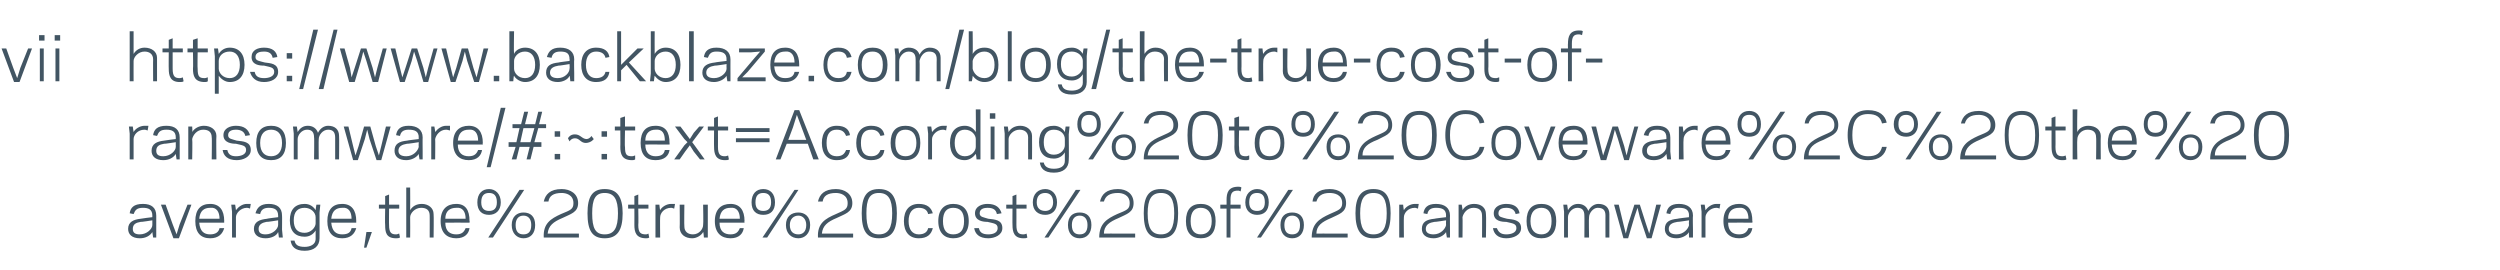 <?xml version="1.0" standalone="no"?><!DOCTYPE svg PUBLIC "-//W3C//DTD SVG 1.1//EN" "http://www.w3.org/Graphics/SVG/1.1/DTD/svg11.dtd"><svg xmlns="http://www.w3.org/2000/svg" version="1.1" width="320px" height="34.6px" viewBox="0 -4 320 34.6" style="top:-4px"><desc>vii https: www backblaze com blog the-true-cost-of-ransomware #: :text According%20to%20Coveware%2C%20the%20average</desc><defs/><g id="Polygon24438"><path d="m18 24c.03-.03 1.5-.2 1.5-.2c0 0-.01-.25 0-.2c0-.8-.5-1-1.2-1c-.8 0-1 .3-1.2.8c0 0-.5-.1-.5-.1c.1-.7.5-1.2 1.7-1.2c1.1 0 1.7.5 1.7 1.5c0-.02 0 1.8 0 1.8l0 1l-.4 0c0 0-.11-.73-.1-.7c-.3.5-.9.8-1.6.8c-1 0-1.5-.5-1.5-1.2c0-.9.7-1.2 1.6-1.3zm-.1 2c.9 0 1.6-.7 1.6-1.2c-.01-.03 0-.6 0-.6c0 0-1.48.24-1.5.2c-.6.1-1 .3-1 .9c0 .5.3.7.9.7zm5 .5l-.7 0l-1.6-4.3l.6 0l.9 2.5l.5 1.3l.4-1.3l1-2.5l.5 0l-1.6 4.3zm5.8-2.2c-.02-.03 0 .2 0 .2c0 0-3.18-.01-3.2 0c.1 1.1.6 1.5 1.4 1.5c.7 0 1.1-.3 1.2-.8c0 0 .6 0 .6 0c-.2.7-.7 1.3-1.8 1.3c-1.2 0-1.9-.7-1.9-2.2c0-1.5.7-2.2 1.9-2.2c1.2 0 1.8.8 1.8 2.2zm-3.2-.3c0 0 2.6 0 2.6 0c0-.9-.4-1.5-1.2-1.4c-.8 0-1.3.4-1.4 1.4zm6.5-1.3c0 0-.2-.1-.4-.1c-.8 0-1.4.7-1.4 1.2c.01.02 0 2.6 0 2.6l-.5 0l0-3.3l-.1-.9l.5 0c0 0 .11.71.1.7c.3-.4.8-.8 1.4-.8c.2 0 .4 0 .5 0c0 0-.1.6-.1.6zm2.2 1.3c-.05-.03 1.4-.2 1.4-.2c0 0 .01-.25 0-.2c0-.8-.5-1-1.2-1c-.7 0-1 .3-1.1.8c0 0-.6-.1-.6-.1c.2-.7.6-1.2 1.7-1.2c1.1 0 1.7.5 1.7 1.5c.02-.02 0 1.8 0 1.8l.1 1l-.5 0c0 0-.09-.73-.1-.7c-.2.5-.9.8-1.6.8c-1 0-1.5-.5-1.5-1.2c0-.9.7-1.2 1.7-1.3zm-.2 2c.9 0 1.6-.7 1.6-1.2c.01-.03 0-.6 0-.6c0 0-1.46.24-1.5.2c-.5.1-1 .3-1 .9c0 .5.3.7.9.7zm6.4.6c0 0 0-1.1 0-1.1c-.3.5-.8.8-1.4.8c-1.2 0-1.9-.7-1.9-2.1c0-1.4.7-2.1 1.9-2.1c.6 0 1.1.3 1.4.8c-.02-.01.1-.7.1-.7l.5 0l-.1 1c0 0 .01 3.33 0 3.3c0 1-.7 1.6-1.9 1.6c-1.3 0-1.7-.6-1.8-1.3c0 0 .5 0 .5 0c.1.5.4.8 1.3.8c.7 0 1.4-.3 1.4-1zm-1.4-.8c.8 0 1.4-.7 1.4-1.2c0 0 0-.8 0-.8c0-.6-.6-1.2-1.4-1.2c-.9 0-1.4.5-1.4 1.6c0 1.1.5 1.6 1.4 1.6zm6.6-1.5c-.01-.03 0 .2 0 .2c0 0-3.17-.01-3.2 0c.1 1.1.6 1.5 1.4 1.5c.8 0 1.1-.3 1.2-.8c0 0 .6 0 .6 0c-.2.7-.7 1.3-1.8 1.3c-1.2 0-1.9-.7-1.9-2.2c0-1.5.7-2.2 1.9-2.2c1.2 0 1.8.8 1.8 2.2zm-3.2-.3c0 0 2.6 0 2.6 0c0-.9-.4-1.5-1.2-1.4c-.8 0-1.3.4-1.4 1.4zm5.2 1.7l-.7 2l-.3 0l.3-2l.7 0zm.9-3.5l.8 0l0-1.1l.5-.2l0 1.3l1.3 0l0 .5l-1.3 0c0 0-.02 2.12 0 2.1c0 1 .3 1.2.9 1.2c.2 0 .3-.1.4-.1c0 0 .1.5.1.5c-.2.1-.3.1-.5.1c-1.3 0-1.4-.8-1.4-1.7c-.04.02 0-2.1 0-2.1l-.8 0l0-.5zm3.5-2.2l.5 0c0 0 .02 2.88 0 2.9c.3-.5.8-.8 1.5-.8c.8 0 1.5.5 1.5 1.3c.04.04 0 3 0 3l-.5 0c0 0 .01-2.84 0-2.8c0-.7-.4-1-1.1-1c-.8 0-1.4.7-1.4 1.2c.02-.01 0 2.6 0 2.6l-.5 0l0-6.4zm8.1 4.3c.04-.03 0 .2 0 .2c0 0-3.12-.01-3.1 0c0 1.1.6 1.5 1.4 1.5c.7 0 1-.3 1.2-.8c0 0 .5 0 .5 0c-.1.7-.6 1.3-1.7 1.3c-1.2 0-2-.7-2-2.2c0-1.5.8-2.2 2-2.2c1.2 0 1.7.8 1.7 2.2zm-3.1-.3c0 0 2.6 0 2.6 0c0-.9-.4-1.5-1.2-1.4c-.8 0-1.4.4-1.4 1.4zm6.6-2.1c0-.9-.4-1.2-1-1.2c-.6 0-1 .3-1 1.2c0 .8.4 1.1 1 1.1c.6 0 1-.3 1-1.1zm.5 0c0 1.1-.7 1.6-1.5 1.6c-.9 0-1.5-.5-1.5-1.6c0-1.1.6-1.7 1.5-1.7c.8 0 1.5.6 1.5 1.7zm3.9 2.9c0-.8-.4-1.2-1-1.2c-.6 0-1 .4-1 1.2c0 .9.4 1.2 1 1.2c.6 0 1-.3 1-1.2zm.5 0c0 1.1-.6 1.7-1.5 1.7c-.8 0-1.5-.6-1.5-1.7c0-1.1.7-1.6 1.5-1.6c.9 0 1.5.5 1.5 1.6zm-5.4 1.6l-.6 0l4-6.1l.6 0l-4 6.1zm6.5 0c-.1-1.8.9-2.4 2.2-3c1.2-.5 1.6-.6 1.6-1.4c0-1.1-1-1.3-1.5-1.3c-1.1 0-1.6.4-1.7 1.1c0 0-.6 0-.6 0c.2-.9.8-1.6 2.3-1.6c1.1 0 2.1.6 2.1 1.8c0 1.2-1 1.4-2 1.9c-1.2.5-1.8 1-1.9 2c.02-.01 1.9 0 1.9 0l2.1 0l0 .5c0 0-4.55 0-4.5 0zm9.5-3.1c0-1.8-.5-2.6-1.7-2.6c-1.2 0-1.6.8-1.6 2.6c0 1.9.4 2.7 1.6 2.7c1.2 0 1.7-.8 1.7-2.7zm.6 0c0 2.2-.7 3.2-2.3 3.2c-1.6 0-2.2-1-2.2-3.2c0-2.1.6-3.1 2.2-3.1c1.6 0 2.3 1 2.3 3.1zm.7-1.1l.8 0l0-1.1l.5-.2l0 1.3l1.3 0l0 .5l-1.3 0c0 0 .04 2.12 0 2.1c0 1 .3 1.2 1 1.2c.1 0 .3-.1.3-.1c0 0 .1.5.1.5c-.1.1-.3.1-.4.1c-1.3 0-1.5-.8-1.5-1.7c.01.02 0-2.1 0-2.1l-.8 0l0-.5zm5.9.5c-.1 0-.2-.1-.4-.1c-.9 0-1.4.7-1.4 1.2c-.03.02 0 2.6 0 2.6l-.6 0l0-3.3l0-.9l.5 0c0 0 .07.71.1.7c.2-.4.8-.8 1.4-.8c.1 0 .3 0 .5 0c0 0-.1.6-.1.6zm3.7 3c-.2.4-.8.8-1.4.8c-.9 0-1.6-.5-1.6-1.4c.03.02 0-2.9 0-2.9l.6 0c0 0-.04 2.8 0 2.8c0 .6.4 1 1.1 1c.8 0 1.3-.7 1.3-1.2c.05-.03 0-2.6 0-2.6l.6 0l0 3.2l0 1l-.5 0c0 0-.05-.72-.1-.7zm5.3-1.4c-.04-.03 0 .2 0 .2c0 0-3.2-.01-3.2 0c0 1.1.6 1.5 1.4 1.5c.7 0 1-.3 1.2-.8c0 0 .5 0 .5 0c-.1.7-.6 1.3-1.7 1.3c-1.2 0-2-.7-2-2.2c0-1.5.8-2.2 2-2.2c1.2 0 1.8.8 1.8 2.2zm-3.2-.3c0 0 2.6 0 2.6 0c0-.9-.4-1.5-1.2-1.4c-.8 0-1.3.4-1.4 1.4zm6.6-2.1c0-.9-.4-1.2-1-1.2c-.6 0-1 .3-1 1.2c0 .8.4 1.1 1 1.1c.6 0 1-.3 1-1.1zm.5 0c0 1.1-.6 1.6-1.5 1.6c-.9 0-1.5-.5-1.5-1.6c0-1.1.6-1.7 1.5-1.7c.9 0 1.5.6 1.5 1.7zm4 2.9c0-.8-.5-1.2-1-1.2c-.6 0-1.1.4-1.1 1.2c0 .9.5 1.2 1.1 1.2c.5 0 1-.3 1-1.2zm.5 0c0 1.1-.7 1.7-1.5 1.7c-.9 0-1.6-.6-1.6-1.7c0-1.1.7-1.6 1.6-1.6c.8 0 1.5.5 1.5 1.6zm-5.5 1.6l-.6 0l4.1-6.1l.5 0l-4 6.1zm6.5 0c-.1-1.8.9-2.4 2.3-3c1.1-.5 1.5-.6 1.5-1.4c0-1.1-1-1.3-1.5-1.3c-1.1 0-1.6.4-1.7 1.1c0 0-.6 0-.6 0c.2-.9.8-1.6 2.3-1.6c1.1 0 2.1.6 2.1 1.8c0 1.2-1 1.4-2 1.9c-1.2.5-1.8 1-1.9 2c.03-.01 1.9 0 1.9 0l2.1 0l0 .5c0 0-4.54 0-4.5 0zm9.5-3.1c0-1.8-.5-2.6-1.7-2.6c-1.2 0-1.6.8-1.6 2.6c0 1.9.4 2.7 1.6 2.7c1.2 0 1.7-.8 1.7-2.7zm.6 0c0 2.2-.6 3.2-2.3 3.2c-1.6 0-2.2-1-2.2-3.2c0-2.1.6-3.1 2.2-3.1c1.6 0 2.3 1 2.3 3.1zm2.8 2.7c.7 0 1.1-.3 1.2-.8c0 0 .6 0 .6 0c-.2.8-.7 1.3-1.8 1.3c-1.2 0-1.9-.8-1.9-2.2c0-1.4.7-2.2 1.9-2.2c1.1 0 1.6.5 1.8 1.2c0 0-.6.1-.6.1c-.1-.5-.5-.8-1.2-.8c-.8 0-1.3.6-1.3 1.7c0 1.1.5 1.7 1.3 1.7zm2.5-1.7c0-1.5.8-2.2 1.9-2.2c1.2 0 2 .7 2 2.2c0 1.5-.8 2.2-2 2.2c-1.1 0-1.9-.7-1.9-2.2zm.6 0c0 1.2.5 1.7 1.3 1.7c.9 0 1.4-.5 1.4-1.7c0-1.2-.5-1.7-1.4-1.7c-.8 0-1.3.5-1.3 1.7zm7 .9c0-.6-.5-.6-1.3-.8c-.5 0-1.6-.1-1.6-1.1c0-.9.9-1.2 1.6-1.2c1.1 0 1.6.5 1.8 1.2c0 0-.6.1-.6.1c-.1-.5-.4-.8-1.2-.8c-.4 0-1 .1-1 .7c0 .5.5.5 1.1.7c.8.1 1.8.1 1.8 1.2c0 .9-1 1.3-1.8 1.3c-1.2 0-1.7-.6-1.8-1.3c0 0 .6 0 .6 0c.1.5.4.8 1.2.8c.6 0 1.2-.2 1.2-.8zm1.1-3l.8 0l0-1.1l.5-.2l0 1.3l1.3 0l0 .5l-1.3 0c0 0 .01 2.12 0 2.1c0 1 .3 1.2.9 1.2c.2 0 .4-.1.4-.1c0 0 .1.5.1.5c-.1.1-.3.1-.5.1c-1.2 0-1.4-.8-1.4-1.7c-.02.02 0-2.1 0-2.1l-.8 0l0-.5zm6-.3c0-.9-.5-1.2-1-1.2c-.6 0-1.1.3-1.1 1.2c0 .8.5 1.1 1.1 1.1c.5 0 1-.3 1-1.1zm.5 0c0 1.1-.7 1.6-1.5 1.6c-.9 0-1.6-.5-1.6-1.6c0-1.1.7-1.7 1.6-1.7c.8 0 1.5.6 1.5 1.7zm3.9 2.9c0-.8-.4-1.2-1-1.2c-.6 0-1 .4-1 1.2c0 .9.4 1.2 1 1.2c.6 0 1-.3 1-1.2zm.5 0c0 1.1-.6 1.7-1.5 1.7c-.9 0-1.5-.6-1.5-1.7c0-1.1.6-1.6 1.5-1.6c.9 0 1.5.5 1.5 1.6zm-5.5 1.6l-.5 0l4-6.1l.6 0l-4.1 6.1zm6.5 0c0-1.8 1-2.4 2.3-3c1.2-.5 1.6-.6 1.6-1.4c0-1.1-1-1.3-1.5-1.3c-1.1 0-1.6.4-1.8 1.1c0 0-.5 0-.5 0c.2-.9.8-1.6 2.3-1.6c1.1 0 2 .6 2 1.8c0 1.2-.9 1.4-1.9 1.9c-1.2.5-1.9 1-1.9 2c-.01-.01 1.8 0 1.8 0l2.2 0l0 .5c0 0-4.57 0-4.6 0zm9.6-3.1c0-1.8-.5-2.6-1.7-2.6c-1.2 0-1.7.8-1.7 2.6c0 1.9.5 2.7 1.7 2.7c1.2 0 1.7-.8 1.7-2.7zm.5 0c0 2.2-.6 3.2-2.2 3.2c-1.6 0-2.2-1-2.2-3.2c0-2.1.6-3.1 2.2-3.1c1.6 0 2.2 1 2.2 3.1zm1 1c0-1.5.7-2.2 1.9-2.2c1.2 0 1.9.7 1.9 2.2c0 1.5-.7 2.2-1.9 2.2c-1.2 0-1.9-.7-1.9-2.2zm.6 0c0 1.2.5 1.7 1.3 1.7c.8 0 1.4-.5 1.4-1.7c0-1.2-.6-1.7-1.4-1.7c-.8 0-1.3.5-1.3 1.7zm3.8-2.1l.8 0c0 0 .01-.62 0-.6c0-.9.2-1.7 1.5-1.7c.1 0 .3 0 .4.1c0 0-.1.5-.1.5c0 0-.2-.1-.3-.1c-.7 0-1 .2-1 1.2c.03-.02 0 .6 0 .6l1.3 0l0 .5l-1.3 0l0 3.7l-.5 0l0-3.7l-.8 0l0-.5zm5.7-.3c0-.9-.4-1.2-1-1.2c-.6 0-1 .3-1 1.2c0 .8.4 1.1 1 1.1c.6 0 1-.3 1-1.1zm.5 0c0 1.1-.6 1.6-1.5 1.6c-.8 0-1.5-.5-1.5-1.6c0-1.1.7-1.7 1.5-1.7c.9 0 1.5.6 1.5 1.7zm4 2.9c0-.8-.4-1.2-1-1.2c-.6 0-1 .4-1 1.2c0 .9.4 1.2 1 1.2c.6 0 1-.3 1-1.2zm.5 0c0 1.1-.6 1.7-1.5 1.7c-.9 0-1.5-.6-1.5-1.7c0-1.1.6-1.6 1.5-1.6c.9 0 1.5.5 1.5 1.6zm-5.5 1.6l-.5 0l4-6.1l.6 0l-4.1 6.1zm6.5 0c0-1.8 1-2.4 2.3-3c1.1-.5 1.6-.6 1.6-1.4c0-1.1-1-1.3-1.6-1.3c-1 0-1.5.4-1.7 1.1c0 0-.5 0-.5 0c.1-.9.7-1.6 2.2-1.6c1.2 0 2.1.6 2.1 1.8c0 1.2-.9 1.4-1.9 1.9c-1.2.5-1.9 1-1.9 2c-.02-.01 1.8 0 1.8 0l2.2 0l0 .5c0 0-4.59 0-4.6 0zm9.6-3.1c0-1.8-.5-2.6-1.7-2.6c-1.2 0-1.7.8-1.7 2.6c0 1.9.5 2.7 1.7 2.7c1.2 0 1.7-.8 1.7-2.7zm.5 0c0 2.2-.6 3.2-2.2 3.2c-1.6 0-2.3-1-2.3-3.2c0-2.1.7-3.1 2.3-3.1c1.6 0 2.2 1 2.2 3.1zm3.5-.6c-.1 0-.2-.1-.4-.1c-.9 0-1.4.7-1.4 1.2c-.03.02 0 2.6 0 2.6l-.6 0l0-3.3l0-.9l.5 0c0 0 .07.71.1.7c.2-.4.8-.8 1.4-.8c.1 0 .3 0 .5 0c0 0-.1.6-.1.6zm2.1 1.3c.01-.03 1.5-.2 1.5-.2c0 0-.03-.25 0-.2c0-.8-.5-1-1.3-1c-.7 0-1 .3-1.1.8c0 0-.5-.1-.5-.1c.1-.7.5-1.2 1.6-1.2c1.1 0 1.8.5 1.8 1.5c-.02-.02 0 1.8 0 1.8l0 1l-.4 0c0 0-.13-.73-.1-.7c-.3.5-1 .8-1.6.8c-1 0-1.5-.5-1.5-1.2c0-.9.6-1.2 1.6-1.3zm-.1 2c.9 0 1.5-.7 1.6-1.2c-.03-.03 0-.6 0-.6c0 0-1.49.24-1.5.2c-.6.1-1.1.3-1.1.9c0 .5.4.7 1 .7zm3.7-3.1c.3-.5.8-.8 1.5-.8c.9 0 1.5.5 1.5 1.3c.05.04 0 3 0 3l-.5 0c0 0 .02-2.84 0-2.8c0-.7-.4-1-1.1-1c-.8 0-1.3.7-1.4 1.2c.03-.01 0 2.6 0 2.6l-.5 0l0-3.3l0-.9l.4 0c0 0 .13.68.1.7zm6.9 2.3c0-.6-.5-.6-1.3-.8c-.6 0-1.6-.1-1.6-1.1c0-.9.9-1.2 1.6-1.2c1.1 0 1.6.5 1.7 1.2c0 0-.5.1-.5.1c-.1-.5-.5-.8-1.2-.8c-.4 0-1 .1-1 .7c0 .5.4.5 1.1.7c.7.1 1.8.1 1.8 1.2c0 .9-1 1.3-1.9 1.3c-1.1 0-1.6-.6-1.7-1.3c0 0 .5 0 .5 0c.2.5.5.8 1.2.8c.6 0 1.3-.2 1.3-.8zm1.3-.9c0-1.5.7-2.2 1.9-2.2c1.2 0 1.9.7 1.9 2.2c0 1.5-.7 2.2-1.9 2.2c-1.2 0-1.9-.7-1.9-2.2zm.5 0c0 1.2.6 1.7 1.4 1.7c.8 0 1.3-.5 1.3-1.7c0-1.2-.5-1.7-1.3-1.7c-.8 0-1.4.5-1.4 1.7zm4.8-1.4c.3-.5.7-.8 1.3-.8c.6 0 1.1.3 1.3.9c.3-.6.8-.9 1.3-.9c.9 0 1.4.5 1.4 1.3c.01.04 0 3 0 3l-.5 0c0 0-.01-2.84 0-2.8c0-.7-.3-1-1-1c-.6 0-1.1.7-1.1 1.2c-.05-.01 0 2.6 0 2.6l-.6 0c0 0 .02-2.84 0-2.8c0-.7-.3-1-.9-1c-.7 0-1.2.7-1.2 1.2c-.01-.01 0 2.6 0 2.6l-.5 0l0-3.3l-.1-.9l.5 0c0 0 .09.66.1.7zm8.9-.3l-.4 1.2l-.8 2.7l-.6 0l-1.2-4.3l.6 0l.6 2.5l.3 1.2l.3-1.2l.8-2.5l.7 0l.8 2.5l.4 1.2l.3-1.2l.6-2.5l.6 0l-1.2 4.3l-.6 0l-.9-2.7l-.3-1.2zm5.1 1.4c-.01-.03 1.5-.2 1.5-.2c0 0-.05-.25 0-.2c0-.8-.5-1-1.3-1c-.7 0-1 .3-1.1.8c0 0-.5-.1-.5-.1c.1-.7.5-1.2 1.6-1.2c1.1 0 1.8.5 1.8 1.5c-.04-.02 0 1.8 0 1.8l0 1l-.5 0c0 0-.05-.73 0-.7c-.3.5-1 .8-1.6.8c-1 0-1.5-.5-1.5-1.2c0-.9.6-1.2 1.6-1.3zm-.1 2c.9 0 1.5-.7 1.6-1.2c-.05-.03 0-.6 0-.6c0 0-1.51.24-1.5.2c-.6.1-1.1.3-1.1.9c0 .5.4.7 1 .7zm5.5-3.3c0 0-.2-.1-.4-.1c-.8 0-1.4.7-1.4 1.2c.01.02 0 2.6 0 2.6l-.5 0l0-3.3l-.1-.9l.5 0c0 0 .11.71.1.7c.3-.4.8-.8 1.4-.8c.2 0 .4 0 .5 0c0 0-.1.6-.1.6zm4.2 1.6c.04-.03 0 .2 0 .2c0 0-3.12-.01-3.1 0c0 1.1.6 1.5 1.4 1.5c.7 0 1-.3 1.2-.8c0 0 .5 0 .5 0c-.1.7-.6 1.3-1.7 1.3c-1.2 0-2-.7-2-2.2c0-1.5.8-2.2 2-2.2c1.2 0 1.7.8 1.7 2.2zm-3.1-.3c0 0 2.6 0 2.6 0c0-.9-.4-1.5-1.2-1.4c-.8 0-1.4.4-1.4 1.4z" stroke="none" fill="#425563"/></g><g id="Polygon24437"><path d="m18.9 12.7c-.1 0-.2-.1-.4-.1c-.9 0-1.4.7-1.4 1.2c-.01.02 0 2.6 0 2.6l-.5 0l0-3.3l-.1-.9l.5 0c0 0 .09.71.1.7c.2-.4.8-.8 1.4-.8c.1 0 .4 0 .5 0c0 0-.1.6-.1.6zm2.1 1.3c.03-.03 1.5-.2 1.5-.2c0 0-.01-.25 0-.2c0-.8-.5-1-1.2-1c-.8 0-1 .3-1.2.8c0 0-.5-.1-.5-.1c.1-.7.5-1.2 1.7-1.2c1.1 0 1.7.5 1.7 1.5c0-.02 0 1.8 0 1.8l0 1l-.4 0c0 0-.11-.73-.1-.7c-.3.5-.9.8-1.6.8c-1 0-1.5-.5-1.5-1.2c0-.9.7-1.2 1.6-1.3zm-.1 2c.9 0 1.6-.7 1.6-1.2c-.01-.03 0-.6 0-.6c0 0-1.48.24-1.5.2c-.6.1-1 .3-1 .9c0 .5.3.7.9.7zm3.7-3.1c.3-.5.9-.8 1.5-.8c.9 0 1.6.5 1.6 1.3c-.04.04 0 3 0 3l-.6 0c0 0 .04-2.84 0-2.8c0-.7-.4-1-1.1-1c-.8 0-1.3.7-1.4 1.2c.05-.01 0 2.6 0 2.6l-.5 0l0-3.3l0-.9l.5 0c0 0 .05.68 0 .7zm6.9 2.3c0-.6-.5-.6-1.3-.8c-.5 0-1.6-.1-1.6-1.1c0-.9.9-1.2 1.6-1.2c1.1 0 1.6.5 1.8 1.2c0 0-.6.1-.6.1c-.1-.5-.5-.8-1.2-.8c-.4 0-1 .1-1 .7c0 .5.5.5 1.1.7c.8.1 1.8.1 1.8 1.2c0 .9-1 1.3-1.8 1.3c-1.2 0-1.7-.6-1.8-1.3c0 0 .6 0 .6 0c.1.5.4.8 1.1.8c.6 0 1.3-.2 1.3-.8zm1.3-.9c0-1.5.7-2.2 1.9-2.2c1.2 0 1.9.7 1.9 2.2c0 1.5-.7 2.2-1.9 2.2c-1.2 0-1.9-.7-1.9-2.2zm.5 0c0 1.2.6 1.7 1.4 1.7c.8 0 1.4-.5 1.4-1.7c0-1.2-.6-1.7-1.4-1.7c-.8 0-1.4.5-1.4 1.7zm4.8-1.4c.3-.5.7-.8 1.3-.8c.6 0 1.1.3 1.3.9c.3-.6.8-.9 1.3-.9c.9 0 1.4.5 1.4 1.3c.03.04 0 3 0 3l-.5 0c0 0 0-2.84 0-2.8c0-.7-.3-1-.9-1c-.7 0-1.2.7-1.2 1.2c-.03-.01 0 2.6 0 2.6l-.6 0c0 0 .04-2.84 0-2.8c0-.7-.3-1-.9-1c-.7 0-1.2.7-1.2 1.2c0-.01 0 2.6 0 2.6l-.5 0l0-3.3l-.1-.9l.5 0c0 0 .1.66.1.7zm8.9-.3l-.3 1.2l-.9 2.7l-.6 0l-1.2-4.3l.6 0l.6 2.5l.3 1.2l.4-1.2l.7-2.5l.8 0l.7 2.5l.4 1.2l.3-1.2l.6-2.5l.6 0l-1.2 4.3l-.6 0l-.9-2.7l-.3-1.2zm5.1 1.4c.01-.03 1.5-.2 1.5-.2c0 0-.03-.25 0-.2c0-.8-.5-1-1.3-1c-.7 0-1 .3-1.1.8c0 0-.5-.1-.5-.1c.1-.7.5-1.2 1.6-1.2c1.1 0 1.8.5 1.8 1.5c-.02-.02 0 1.8 0 1.8l0 1l-.4 0c0 0-.13-.73-.1-.7c-.3.5-1 .8-1.6.8c-1 0-1.5-.5-1.5-1.2c0-.9.6-1.2 1.6-1.3zm-.1 2c.9 0 1.5-.7 1.6-1.2c-.03-.03 0-.6 0-.6c0 0-1.5.24-1.5.2c-.6.1-1.1.3-1.1.9c0 .5.4.7 1 .7zm5.6-3.3c-.1 0-.3-.1-.5-.1c-.8 0-1.3.7-1.4 1.2c.03.02 0 2.6 0 2.6l-.5 0l0-3.3l0-.9l.4 0c0 0 .13.71.1.7c.3-.4.8-.8 1.4-.8c.2 0 .4 0 .5 0c0 0 0 .6 0 .6zm4.2 1.6c-.04-.03 0 .2 0 .2c0 0-3.2-.01-3.2 0c0 1.1.6 1.5 1.4 1.5c.7 0 1-.3 1.2-.8c0 0 .5 0 .5 0c-.1.7-.6 1.3-1.7 1.3c-1.2 0-2-.7-2-2.2c0-1.5.8-2.2 2-2.2c1.2 0 1.8.8 1.8 2.2zm-3.2-.3c0 0 2.6 0 2.6 0c0-.9-.4-1.5-1.2-1.4c-.8 0-1.3.4-1.4 1.4zm4.2 3.4l-.5 0l1.8-7.6l.6 0l-1.9 7.6zm6.1-5l-.5 1.8l.9 0l0 .6l-1 0l-.4 1.6l-.5 0l.4-1.6l-1.3 0l-.4 1.6l-.6 0l.5-1.6l-.9 0l0-.6l1 0l.4-1.8l-.9 0l0-.5l1.1 0l.4-1.6l.5 0l-.4 1.6l1.3 0l.4-1.6l.5 0l-.4 1.6l.9 0l0 .5l-1 0zm-2.3 1.8l1.3 0l.5-1.8l-1.4 0l-.4 1.8zm5.1 2.2l-.7 0l0-.7l.7 0l0 .7zm0-2.9l-.7 0l0-.7l.7 0l0 .7zm1 .2c0 0 .24-.52.9-.5c.7 0 .9.6 1.5.6c.44-.06.6-.4.6-.4l.3.4c0 0-.3.46-1 .5c-.7 0-.8-.6-1.4-.6c-.5 0-.7.4-.7.4l-.2-.4zm5 2.7l-.7 0l0-.7l.7 0l0 .7zm0-2.9l-.7 0l0-.7l.7 0l0 .7zm1-1.3l.7 0l0-1.1l.6-.2l0 1.3l1.3 0l0 .5l-1.3 0c0 0-.05 2.12 0 2.1c0 1 .2 1.2.9 1.2c.2 0 .3-.1.4-.1c0 0 0 .5 0 .5c-.1.1-.3.1-.4.1c-1.3 0-1.5-.8-1.5-1.7c.02.02 0-2.1 0-2.1l-.7 0l0-.5zm7 2.1c.02-.03 0 .2 0 .2c0 0-3.14-.01-3.1 0c0 1.1.6 1.5 1.3 1.5c.8 0 1.1-.3 1.2-.8c0 0 .6 0 .6 0c-.1.7-.6 1.3-1.8 1.3c-1.2 0-1.9-.7-1.9-2.2c0-1.5.7-2.2 1.9-2.2c1.3 0 1.8.8 1.8 2.2zm-3.1-.3c0 0 2.5 0 2.5 0c0-.9-.3-1.5-1.2-1.4c-.7 0-1.3.4-1.3 1.4zm5.1 1.4l-.7 1l-.7 0l1.3-1.8l.4-.4l-.4-.4l-1.2-1.6l.7 0l.6.8l.6.8l.5-.8l.7-.8l.6 0l-1.2 1.6l-.3.4l.3.4l1.3 1.8l-.6 0l-.8-1l-.5-.8l-.6.8zm2.9-3.2l.8 0l0-1.1l.5-.2l0 1.3l1.3 0l0 .5l-1.3 0c0 0 .01 2.12 0 2.1c0 1 .3 1.2.9 1.2c.2 0 .4-.1.4-.1c0 0 .1.5.1.5c-.1.1-.3.1-.5.1c-1.2 0-1.4-.8-1.4-1.7c-.02.02 0-2.1 0-2.1l-.8 0l0-.5zm3.6 2l0-.5l4.3 0l0 .5l-4.3 0zm0-1.3l0-.5l4.3 0l0 .5l-4.3 0zm7.5-2.8l.6 0l2.5 6.3l-.7 0l-.7-2l-2.7 0l-.8 2l-.6 0l2.4-6.3zm-.2 2.2l-.6 1.6l2.3 0l-.6-1.6l-.6-1.6l-.5 1.6zm5.6 3.7c.7 0 1-.3 1.2-.8c0 0 .5 0 .5 0c-.1.8-.6 1.3-1.7 1.3c-1.2 0-1.9-.8-1.9-2.2c0-1.4.7-2.2 1.9-2.2c1.1 0 1.6.5 1.7 1.2c0 0-.5.1-.5.1c-.2-.5-.5-.8-1.2-.8c-.9 0-1.3.6-1.3 1.7c0 1.1.4 1.7 1.3 1.7zm4.4 0c.7 0 1-.3 1.2-.8c0 0 .5 0 .5 0c-.1.8-.6 1.3-1.7 1.3c-1.2 0-1.9-.8-1.9-2.2c0-1.4.7-2.2 1.9-2.2c1.1 0 1.6.5 1.7 1.2c0 0-.5.1-.5.1c-.2-.5-.5-.8-1.2-.8c-.9 0-1.3.6-1.3 1.7c0 1.1.4 1.7 1.3 1.7zm2.5-1.7c0-1.5.7-2.2 1.9-2.2c1.2 0 1.9.7 1.9 2.2c0 1.5-.7 2.2-1.9 2.2c-1.2 0-1.9-.7-1.9-2.2zm.6 0c0 1.2.5 1.7 1.3 1.7c.8 0 1.4-.5 1.4-1.7c0-1.2-.6-1.7-1.4-1.7c-.8 0-1.3.5-1.3 1.7zm6.5-1.6c0 0-.2-.1-.4-.1c-.8 0-1.4.7-1.4 1.2c.01.02 0 2.6 0 2.6l-.5 0l0-3.3l-.1-.9l.5 0c0 0 .11.71.1.7c.3-.4.8-.8 1.4-.8c.2 0 .4 0 .5 0c0 0-.1.6-.1.6zm3.8-2.7l.6 0l0 5.4l0 1l-.5 0c0 0-.07-.73-.1-.7c-.3.4-.8.8-1.4.8c-1.2 0-1.9-.8-1.9-2.2c0-1.4.7-2.2 1.9-2.2c.6 0 1.1.3 1.4.8c.03-.02 0-2.9 0-2.9zm-1.4 6c.9 0 1.4-.7 1.4-1.2c0 0 0-1 0-1c0-.5-.5-1.2-1.4-1.2c-.8 0-1.3.6-1.3 1.7c0 1.1.5 1.7 1.3 1.7zm3.9-4.8l-.7 0l0-.7l.7 0l0 .7zm-.6 1l.5 0l0 4.2l-.5 0l0-4.2zm2.3.7c.3-.5.8-.8 1.5-.8c.8 0 1.5.5 1.5 1.3c.02.04 0 3 0 3l-.5 0c0 0-.01-2.84 0-2.8c0-.7-.5-1-1.1-1c-.8 0-1.4.7-1.4 1.2c0-.01 0 2.6 0 2.6l-.5 0l0-3.3l-.1-.9l.5 0c0 0 .1.68.1.7zm7.2 3.7c0 0 0-1.1 0-1.1c-.3.5-.8.8-1.4.8c-1.2 0-1.9-.7-1.9-2.1c0-1.4.7-2.1 1.9-2.1c.6 0 1.1.3 1.4.8c.01-.01.1-.7.1-.7l.5 0l-.1 1c0 0 .04 3.33 0 3.3c0 1-.7 1.6-1.9 1.6c-1.3 0-1.7-.6-1.8-1.3c0 0 .5 0 .5 0c.1.5.5.8 1.3.8c.8 0 1.4-.3 1.4-1zm-1.4-.8c.9 0 1.4-.7 1.4-1.2c0 0 0-.8 0-.8c0-.6-.5-1.2-1.4-1.2c-.8 0-1.3.5-1.3 1.6c0 1.1.5 1.6 1.3 1.6zm5.5-3.9c0-.9-.4-1.2-1-1.2c-.6 0-1 .3-1 1.2c0 .8.4 1.1 1 1.1c.6 0 1-.3 1-1.1zm.5 0c0 1.1-.6 1.6-1.5 1.6c-.9 0-1.5-.5-1.5-1.6c0-1.1.6-1.7 1.5-1.7c.9 0 1.5.6 1.5 1.7zm4 2.9c0-.8-.5-1.2-1-1.2c-.6 0-1.1.4-1.1 1.2c0 .9.5 1.2 1.1 1.2c.5 0 1-.3 1-1.2zm.5 0c0 1.1-.7 1.7-1.5 1.7c-.9 0-1.6-.6-1.6-1.7c0-1.1.7-1.6 1.6-1.6c.8 0 1.5.5 1.5 1.6zm-5.5 1.6l-.6 0l4.1-6.1l.5 0l-4 6.1zm6.5 0c0-1.8.9-2.4 2.3-3c1.1-.5 1.5-.6 1.5-1.4c0-1.1-1-1.3-1.5-1.3c-1.1 0-1.6.4-1.7 1.1c0 0-.6 0-.6 0c.2-.9.8-1.6 2.3-1.6c1.1 0 2.1.6 2.1 1.8c0 1.2-1 1.4-2 1.9c-1.2.5-1.8 1-1.9 2c.03-.01 1.9 0 1.9 0l2.1 0l0 .5c0 0-4.53 0-4.5 0zm9.5-3.1c0-1.8-.5-2.6-1.7-2.6c-1.2 0-1.6.8-1.6 2.6c0 1.9.4 2.7 1.6 2.7c1.2 0 1.7-.8 1.7-2.7zm.6 0c0 2.2-.6 3.2-2.3 3.2c-1.6 0-2.2-1-2.2-3.2c0-2.1.6-3.1 2.2-3.1c1.6 0 2.3 1 2.3 3.1zm.8-1.1l.7 0l0-1.1l.6-.2l0 1.3l1.3 0l0 .5l-1.3 0c0 0-.05 2.12 0 2.1c0 1 .2 1.2.9 1.2c.2 0 .3-.1.4-.1c0 0 0 .5 0 .5c-.1.1-.3.1-.4.1c-1.3 0-1.5-.8-1.5-1.7c.02.02 0-2.1 0-2.1l-.7 0l0-.5zm3.3 2.1c0-1.5.7-2.2 1.9-2.2c1.2 0 1.9.7 1.9 2.2c0 1.5-.7 2.2-1.9 2.2c-1.2 0-1.9-.7-1.9-2.2zm.6 0c0 1.2.5 1.7 1.3 1.7c.8 0 1.4-.5 1.4-1.7c0-1.2-.6-1.7-1.4-1.7c-.8 0-1.3.5-1.3 1.7zm6.6-2.4c0-.9-.4-1.2-1-1.2c-.6 0-1 .3-1 1.2c0 .8.4 1.1 1 1.1c.6 0 1-.3 1-1.1zm.5 0c0 1.1-.6 1.6-1.5 1.6c-.9 0-1.5-.5-1.5-1.6c0-1.1.6-1.7 1.5-1.7c.9 0 1.5.6 1.5 1.7zm4 2.9c0-.8-.4-1.2-1-1.2c-.6 0-1 .4-1 1.2c0 .9.4 1.2 1 1.2c.6 0 1-.3 1-1.2zm.5 0c0 1.1-.7 1.7-1.5 1.7c-.9 0-1.5-.6-1.5-1.7c0-1.1.6-1.6 1.5-1.6c.8 0 1.5.5 1.5 1.6zm-5.5 1.6l-.6 0l4.1-6.1l.6 0l-4.1 6.1zm6.5 0c0-1.8 1-2.4 2.3-3c1.1-.5 1.6-.6 1.6-1.4c0-1.1-1-1.3-1.6-1.3c-1.1 0-1.5.4-1.7 1.1c0 0-.6 0-.6 0c.2-.9.8-1.6 2.3-1.6c1.2 0 2.1.6 2.1 1.8c0 1.2-1 1.4-1.9 1.9c-1.3.5-1.9 1-1.9 2c-.04-.01 1.8 0 1.8 0l2.2 0l0 .5c0 0-4.61 0-4.6 0zm9.5-3.1c0-1.8-.4-2.6-1.6-2.6c-1.2 0-1.7.8-1.7 2.6c0 1.9.5 2.7 1.7 2.7c1.2 0 1.6-.8 1.6-2.7zm.6 0c0 2.2-.6 3.2-2.2 3.2c-1.6 0-2.3-1-2.3-3.2c0-2.1.6-3.1 2.3-3.1c1.6 0 2.2 1 2.2 3.1zm3.7 2.7c1.1 0 1.6-.4 1.8-1.2c0 0 .6 0 .6 0c-.2 1-.9 1.7-2.4 1.7c-1.8 0-2.6-1.3-2.6-3.2c0-2 .8-3.2 2.6-3.2c1.5 0 2.2.7 2.4 1.6c0 0-.6.1-.6.1c-.2-.8-.7-1.2-1.8-1.2c-1.6 0-2 1.2-2 2.7c0 1.4.4 2.7 2 2.7zm3.3-1.7c0-1.5.7-2.2 1.9-2.2c1.2 0 1.9.7 1.9 2.2c0 1.5-.7 2.2-1.9 2.2c-1.2 0-1.9-.7-1.9-2.2zm.5 0c0 1.2.5 1.7 1.4 1.7c.8 0 1.3-.5 1.3-1.7c0-1.2-.5-1.7-1.3-1.7c-.9 0-1.4.5-1.4 1.7zm6 2.2l-.6 0l-1.7-4.3l.6 0l.9 2.5l.5 1.3l.5-1.3l.9-2.5l.6 0l-1.7 4.3zm5.8-2.2c.01-.03 0 .2 0 .2c0 0-3.15-.01-3.2 0c.1 1.1.6 1.5 1.4 1.5c.8 0 1.1-.3 1.2-.8c0 0 .6 0 .6 0c-.1.7-.7 1.3-1.8 1.3c-1.2 0-1.9-.7-1.9-2.2c0-1.5.7-2.2 1.9-2.2c1.3 0 1.8.8 1.8 2.2zm-3.2-.3c0 0 2.6 0 2.6 0c0-.9-.4-1.5-1.2-1.4c-.8 0-1.3.4-1.4 1.4zm6.7-1.4l-.3 1.2l-.8 2.7l-.7 0l-1.2-4.3l.6 0l.6 2.5l.3 1.2l.4-1.2l.8-2.5l.7 0l.8 2.5l.3 1.2l.3-1.2l.7-2.5l.5 0l-1.2 4.3l-.6 0l-.8-2.7l-.4-1.2zm5.1 1.4c.04-.03 1.5-.2 1.5-.2c0 0-.01-.25 0-.2c0-.8-.5-1-1.2-1c-.8 0-1 .3-1.1.8c0 0-.6-.1-.6-.1c.2-.7.6-1.2 1.7-1.2c1.1 0 1.7.5 1.7 1.5c.01-.02 0 1.8 0 1.8l.1 1l-.5 0c0 0-.11-.73-.1-.7c-.3.5-.9.8-1.6.8c-1 0-1.5-.5-1.5-1.2c0-.9.7-1.2 1.6-1.3zm-.1 2c.9 0 1.6-.7 1.6-1.2c-.01-.03 0-.6 0-.6c0 0-1.47.24-1.5.2c-.6.1-1 .3-1 .9c0 .5.3.7.9.7zm5.6-3.3c-.1 0-.2-.1-.4-.1c-.9 0-1.4.7-1.4 1.2c-.05.02 0 2.6 0 2.6l-.6 0l0-3.3l0-.9l.5 0c0 0 .05.71.1.7c.2-.4.7-.8 1.4-.8c.1 0 .3 0 .4 0c0 0 0 .6 0 .6zm4.2 1.6c-.01-.03 0 .2 0 .2c0 0-3.17-.01-3.2 0c.1 1.1.6 1.5 1.4 1.5c.8 0 1.1-.3 1.2-.8c0 0 .6 0 .6 0c-.2.7-.7 1.3-1.8 1.3c-1.2 0-1.9-.7-1.9-2.2c0-1.5.7-2.2 1.9-2.2c1.2 0 1.8.8 1.8 2.2zm-3.2-.3c0 0 2.6 0 2.6 0c0-.9-.4-1.5-1.2-1.4c-.8 0-1.3.4-1.4 1.4zm6.6-2.1c0-.9-.4-1.2-1-1.2c-.6 0-1 .3-1 1.2c0 .8.4 1.1 1 1.1c.6 0 1-.3 1-1.1zm.5 0c0 1.1-.6 1.6-1.5 1.6c-.9 0-1.5-.5-1.5-1.6c0-1.1.6-1.7 1.5-1.7c.9 0 1.5.6 1.5 1.7zm4 2.9c0-.8-.4-1.2-1-1.2c-.6 0-1 .4-1 1.2c0 .9.4 1.2 1 1.2c.6 0 1-.3 1-1.2zm.5 0c0 1.1-.7 1.7-1.5 1.7c-.9 0-1.5-.6-1.5-1.7c0-1.1.6-1.6 1.5-1.6c.8 0 1.5.5 1.5 1.6zm-5.5 1.6l-.6 0l4.1-6.1l.6 0l-4.1 6.1zm6.5 0c0-1.8 1-2.4 2.3-3c1.1-.5 1.6-.6 1.6-1.4c0-1.1-1-1.3-1.6-1.3c-1 0-1.5.4-1.7 1.1c0 0-.5 0-.5 0c.1-.9.7-1.6 2.2-1.6c1.2 0 2.1.6 2.1 1.8c0 1.2-1 1.4-1.9 1.9c-1.3.5-1.9 1-1.9 2c-.04-.01 1.8 0 1.8 0l2.2 0l0 .5c0 0-4.61 0-4.6 0zm8.2-.4c1.1 0 1.6-.4 1.8-1.2c0 0 .6 0 .6 0c-.2 1-.9 1.7-2.4 1.7c-1.8 0-2.6-1.3-2.6-3.2c0-2 .8-3.2 2.6-3.2c1.5 0 2.2.7 2.4 1.6c0 0-.6.1-.6.1c-.2-.8-.7-1.2-1.8-1.2c-1.6 0-2 1.2-2 2.7c0 1.4.4 2.7 2 2.7zm5.9-4.1c0-.9-.5-1.2-1-1.2c-.6 0-1 .3-1 1.2c0 .8.4 1.1 1 1.1c.5 0 1-.3 1-1.1zm.5 0c0 1.1-.7 1.6-1.5 1.6c-.9 0-1.6-.5-1.6-1.6c0-1.1.7-1.7 1.6-1.7c.8 0 1.5.6 1.5 1.7zm3.9 2.9c0-.8-.4-1.2-1-1.2c-.6 0-1 .4-1 1.2c0 .9.4 1.2 1 1.2c.6 0 1-.3 1-1.2zm.5 0c0 1.1-.6 1.7-1.5 1.7c-.8 0-1.5-.6-1.5-1.7c0-1.1.7-1.6 1.5-1.6c.9 0 1.5.5 1.5 1.6zm-5.4 1.6l-.6 0l4-6.1l.6 0l-4 6.1zm6.4 0c0-1.8 1-2.4 2.3-3c1.2-.5 1.6-.6 1.6-1.4c0-1.1-1-1.3-1.5-1.3c-1.1 0-1.6.4-1.8 1.1c0 0-.5 0-.5 0c.2-.9.8-1.6 2.3-1.6c1.1 0 2.1.6 2.1 1.8c0 1.2-1 1.4-2 1.9c-1.2.5-1.8 1-1.9 2c0-.01 1.8 0 1.8 0l2.2 0l0 .5c0 0-4.57 0-4.6 0zm9.6-3.1c0-1.8-.5-2.6-1.7-2.6c-1.2 0-1.7.8-1.7 2.6c0 1.9.5 2.7 1.7 2.7c1.2 0 1.7-.8 1.7-2.7zm.5 0c0 2.2-.6 3.2-2.2 3.2c-1.6 0-2.2-1-2.2-3.2c0-2.1.6-3.1 2.2-3.1c1.6 0 2.2 1 2.2 3.1zm.8-1.1l.8 0l0-1.1l.5-.2l0 1.3l1.3 0l0 .5l-1.3 0c0 0 .02 2.12 0 2.1c0 1 .3 1.2.9 1.2c.2 0 .4-.1.4-.1c0 0 .1.5.1.5c-.1.1-.3.1-.5.1c-1.2 0-1.4-.8-1.4-1.7c-.01.02 0-2.1 0-2.1l-.8 0l0-.5zm3.5-2.2l.6 0c0 0-.05 2.88 0 2.9c.2-.5.8-.8 1.4-.8c.9 0 1.6.5 1.6 1.3c-.03.04 0 3 0 3l-.6 0c0 0 .04-2.84 0-2.8c0-.7-.4-1-1.1-1c-.8 0-1.3.7-1.3 1.2c-.05-.01 0 2.6 0 2.6l-.6 0l0-6.4zm8.2 4.3c-.02-.03 0 .2 0 .2c0 0-3.18-.01-3.2 0c.1 1.1.6 1.5 1.4 1.5c.7 0 1.1-.3 1.2-.8c0 0 .6 0 .6 0c-.2.7-.7 1.3-1.8 1.3c-1.2 0-1.9-.7-1.9-2.2c0-1.5.7-2.2 1.9-2.2c1.2 0 1.8.8 1.8 2.2zm-3.2-.3c0 0 2.6 0 2.6 0c0-.9-.4-1.5-1.2-1.4c-.8 0-1.3.4-1.4 1.4zm6.6-2.1c0-.9-.4-1.2-1-1.2c-.6 0-1 .3-1 1.2c0 .8.4 1.1 1 1.1c.6 0 1-.3 1-1.1zm.5 0c0 1.1-.6 1.6-1.5 1.6c-.9 0-1.5-.5-1.5-1.6c0-1.1.6-1.7 1.5-1.7c.9 0 1.5.6 1.5 1.7zm4 2.9c0-.8-.4-1.2-1-1.2c-.6 0-1 .4-1 1.2c0 .9.4 1.2 1 1.2c.6 0 1-.3 1-1.2zm.5 0c0 1.1-.7 1.7-1.5 1.7c-.9 0-1.5-.6-1.5-1.7c0-1.1.6-1.6 1.5-1.6c.8 0 1.5.5 1.5 1.6zm-5.5 1.6l-.6 0l4.1-6.1l.6 0l-4.1 6.1zm6.5 0c0-1.8 1-2.4 2.3-3c1.1-.5 1.6-.6 1.6-1.4c0-1.1-1.1-1.3-1.6-1.3c-1.1 0-1.6.4-1.7 1.1c0 0-.6 0-.6 0c.2-.9.8-1.6 2.3-1.6c1.1 0 2.1.6 2.1 1.8c0 1.2-1 1.4-1.9 1.9c-1.3.5-1.9 1-1.9 2c-.05-.01 1.8 0 1.8 0l2.2 0l0 .5c0 0-4.61 0-4.6 0zm9.5-3.1c0-1.8-.4-2.6-1.6-2.6c-1.2 0-1.7.8-1.7 2.6c0 1.9.5 2.7 1.7 2.7c1.2 0 1.6-.8 1.6-2.7zm.6 0c0 2.2-.6 3.2-2.2 3.2c-1.7 0-2.3-1-2.3-3.2c0-2.1.6-3.1 2.3-3.1c1.6 0 2.2 1 2.2 3.1z" stroke="none" fill="#425563"/></g><g id="Polygon24436"><path d="m2.5 6.5l-.7 0l-1.6-4.3l.6 0l.9 2.5l.5 1.3l.4-1.3l1-2.5l.5 0l-1.6 4.3zm3.2-5.3l-.7 0l0-.7l.7 0l0 .7zm-.6 1l.5 0l0 4.2l-.5 0l0-4.2zm2.6-1l-.7 0l0-.7l.7 0l0 .7zm-.6 1l.5 0l0 4.2l-.5 0l0-4.2zm9.5-2.2l.5 0c0 0-.01 2.88 0 2.9c.3-.5.8-.8 1.4-.8c.9 0 1.6.5 1.6 1.3c0 .04 0 3 0 3l-.5 0c0 0-.02-2.84 0-2.8c0-.7-.5-1-1.1-1c-.8 0-1.4.7-1.4 1.2c-.01-.01 0 2.6 0 2.6l-.5 0l0-6.4zm4.2 2.2l.8 0l0-1.1l.5-.2l0 1.3l1.3 0l0 .5l-1.3 0c0 0 0 2.12 0 2.1c0 1 .3 1.2.9 1.2c.2 0 .4-.1.4-.1c0 0 .1.5.1.5c-.1.1-.3.1-.5.1c-1.2 0-1.4-.8-1.4-1.7c-.02.02 0-2.1 0-2.1l-.8 0l0-.5zm3.2 0l.7 0l0-1.1l.6-.2l0 1.3l1.3 0l0 .5l-1.3 0c0 0-.04 2.12 0 2.1c0 1 .2 1.2.9 1.2c.2 0 .3-.1.4-.1c0 0 0 .5 0 .5c-.1.1-.3.1-.4.1c-1.3 0-1.5-.8-1.5-1.7c.04.02 0-2.1 0-2.1l-.7 0l0-.5zm4 5.8l-.5 0l0-4.8l-.1-1l.5 0c0 0 .1.69.1.7c.3-.5.8-.8 1.4-.8c1.2 0 1.9.8 1.9 2.2c0 1.4-.7 2.2-1.9 2.2c-.6 0-1.1-.4-1.4-.8c0-.02 0 2.3 0 2.3zm1.4-5.4c-.9 0-1.4.6-1.4 1.2c0 0 0 1 0 1c0 .5.5 1.2 1.4 1.2c.8 0 1.3-.6 1.3-1.7c0-1.1-.5-1.7-1.3-1.7zm5.7 2.6c0-.6-.5-.6-1.3-.8c-.6 0-1.6-.1-1.6-1.1c0-.9.8-1.2 1.6-1.2c1.1 0 1.6.5 1.7 1.2c0 0-.6.1-.6.1c-.1-.5-.4-.8-1.1-.8c-.5 0-1.1.1-1.1.7c0 .5.5.5 1.2.7c.7.1 1.7.1 1.7 1.2c0 .9-.9 1.3-1.8 1.3c-1.1 0-1.6-.6-1.8-1.3c0 0 .6 0 .6 0c.1.5.4.8 1.2.8c.6 0 1.3-.2 1.3-.8zm2.3 1.2l-.7 0l0-.7l.7 0l0 .7zm0-2.9l-.7 0l0-.7l.7 0l0 .7zm1.4 3.9l-.5 0l1.8-7.6l.6 0l-1.9 7.6zm2.6 0l-.6 0l1.9-7.6l.5 0l-1.8 7.6zm5.1-4.8l-.3 1.2l-.8 2.7l-.7 0l-1.2-4.3l.6 0l.7 2.5l.2 1.2l.4-1.2l.8-2.5l.7 0l.8 2.5l.3 1.2l.3-1.2l.7-2.5l.5 0l-1.1 4.3l-.7 0l-.8-2.7l-.4-1.2zm6.5 0l-.3 1.2l-.9 2.7l-.6 0l-1.2-4.3l.6 0l.6 2.5l.3 1.2l.4-1.2l.8-2.5l.7 0l.8 2.5l.3 1.2l.3-1.2l.7-2.5l.5 0l-1.2 4.3l-.6 0l-.8-2.7l-.4-1.2zm6.5 0l-.3 1.2l-.9 2.7l-.6 0l-1.2-4.3l.6 0l.6 2.5l.3 1.2l.4-1.2l.7-2.5l.8 0l.7 2.5l.4 1.2l.3-1.2l.6-2.5l.6 0l-1.2 4.3l-.6 0l-.9-2.7l-.3-1.2zm4.4 3.8l-.7 0l0-.7l.7 0l0 .7zm1.9-3.5c.2-.5.8-.8 1.4-.8c1.2 0 1.9.8 1.9 2.2c0 1.4-.7 2.2-1.9 2.2c-.6 0-1.2-.4-1.4-.8c-.05-.03-.1.7-.1.7l-.5 0l0-1l0-5.4l.6 0c0 0-.05 2.88 0 2.9zm1.4-.3c-.9 0-1.4.7-1.4 1.2c0 0 0 1 0 1c0 .5.5 1.2 1.4 1.2c.8 0 1.3-.6 1.3-1.7c0-1.1-.5-1.7-1.3-1.7zm4.3 1.4c-.01-.03 1.4-.2 1.4-.2c0 0 .04-.25 0-.2c0-.8-.4-1-1.2-1c-.7 0-1 .3-1.1.8c0 0-.6-.1-.6-.1c.2-.7.6-1.2 1.7-1.2c1.1 0 1.8.5 1.8 1.5c-.04-.02 0 1.8 0 1.8l0 1l-.5 0c0 0-.06-.73-.1-.7c-.2.5-.9.8-1.5.8c-1 0-1.5-.5-1.5-1.2c0-.9.6-1.2 1.6-1.3zm-.1 2c.9 0 1.5-.7 1.5-1.2c.04-.03 0-.6 0-.6c0 0-1.42.24-1.4.2c-.6.1-1.1.3-1.1.9c0 .5.4.7 1 .7zm4.9 0c.7 0 1.1-.3 1.2-.8c0 0 .5 0 .5 0c-.1.8-.6 1.3-1.7 1.3c-1.2 0-1.9-.8-1.9-2.2c0-1.4.7-2.2 1.9-2.2c1.1 0 1.6.5 1.7 1.2c0 0-.5.1-.5.1c-.1-.5-.5-.8-1.2-.8c-.8 0-1.3.6-1.3 1.7c0 1.1.5 1.7 1.3 1.7zm2.7.4l0-6.4l.5 0l0 4.3l.8-.8l1.3-1.3l.8 0l-1.9 1.8l2.2 2.4l-.8 0l-1.7-2.1l-.7.7l0 1.4l-.5 0zm4.8-3.5c.3-.5.8-.8 1.4-.8c1.2 0 1.9.8 1.9 2.2c0 1.4-.7 2.2-1.9 2.2c-.6 0-1.1-.4-1.4-.8c-.02-.03-.1.7-.1.7l-.5 0l.1-1l0-5.4l.5 0c0 0-.02 2.88 0 2.9zm1.4-.3c-.9 0-1.4.7-1.4 1.2c0 0 0 1 0 1c0 .5.5 1.2 1.4 1.2c.8 0 1.3-.6 1.3-1.7c0-1.1-.5-1.7-1.3-1.7zm3-2.6l.6 0l0 6.4l-.6 0l0-6.4zm3.3 4c.02-.03 1.5-.2 1.5-.2c0 0-.02-.25 0-.2c0-.8-.5-1-1.3-1c-.7 0-.9.3-1.1.8c0 0-.5-.1-.5-.1c.1-.7.5-1.2 1.6-1.2c1.1 0 1.8.5 1.8 1.5c-.01-.02 0 1.8 0 1.8l0 1l-.4 0c0 0-.12-.73-.1-.7c-.3.5-1 .8-1.6.8c-1 0-1.5-.5-1.5-1.2c0-.9.7-1.2 1.6-1.3zm-.1 2c.9 0 1.6-.7 1.6-1.2c-.02-.03 0-.6 0-.6c0 0-1.49.24-1.5.2c-.6.1-1.1.3-1.1.9c0 .5.4.7 1 .7zm3 0l2.2-2.6l.7-.8l-1.2.1l-1.5 0l0-.5l3.3 0l0 .4l-2.2 2.6l-.7.7l1.2 0l1.8 0l0 .5l-3.6 0l0-.4zm7.9-1.7c-.01-.03 0 .2 0 .2c0 0-3.17-.01-3.2 0c.1 1.1.6 1.5 1.4 1.5c.8 0 1.1-.3 1.2-.8c0 0 .6 0 .6 0c-.2.7-.7 1.3-1.8 1.3c-1.2 0-1.9-.7-1.9-2.2c0-1.5.7-2.2 1.9-2.2c1.2 0 1.8.8 1.8 2.2zm-3.2-.3c0 0 2.6 0 2.6 0c0-.9-.4-1.5-1.2-1.4c-.8 0-1.3.4-1.4 1.4zm5.1 2.4l-.7 0l0-.7l.7 0l0 .7zm3.1-.4c.7 0 1-.3 1.1-.8c0 0 .6 0 .6 0c-.2.8-.6 1.3-1.7 1.3c-1.2 0-1.9-.8-1.9-2.2c0-1.4.7-2.2 1.9-2.2c1.1 0 1.5.5 1.7 1.2c0 0-.6.1-.6.1c-.1-.5-.4-.8-1.1-.8c-.9 0-1.4.6-1.4 1.7c0 1.1.5 1.7 1.4 1.7zm2.5-1.7c0-1.5.7-2.2 1.9-2.2c1.2 0 1.9.7 1.9 2.2c0 1.5-.7 2.2-1.9 2.2c-1.2 0-1.9-.7-1.9-2.2zm.5 0c0 1.2.5 1.7 1.4 1.7c.8 0 1.3-.5 1.3-1.7c0-1.2-.5-1.7-1.3-1.7c-.9 0-1.4.5-1.4 1.7zm4.8-1.4c.2-.5.7-.8 1.2-.8c.7 0 1.2.3 1.4.9c.3-.6.8-.9 1.3-.9c.9 0 1.4.5 1.4 1.3c.01.04 0 3 0 3l-.5 0c0 0-.02-2.84 0-2.8c0-.7-.3-1-1-1c-.7 0-1.1.7-1.2 1.2c.04-.01 0 2.6 0 2.6l-.5 0c0 0 .01-2.84 0-2.8c0-.7-.3-1-.9-1c-.7 0-1.2.7-1.2 1.2c-.02-.01 0 2.6 0 2.6l-.5 0l0-3.3l-.1-.9l.5 0c0 0 .08.66.1.7zm6.4 4.5l-.5 0l1.8-7.6l.6 0l-1.9 7.6zm3-4.5c.3-.5.8-.8 1.5-.8c1.2 0 1.8.8 1.8 2.2c0 1.4-.6 2.2-1.8 2.2c-.7 0-1.2-.4-1.5-.8c.04-.03-.1.7-.1.7l-.4 0l0-1l0-5.4l.5 0c0 0 .04 2.88 0 2.9zm1.5-.3c-.9 0-1.4.7-1.5 1.2c0 0 0 1 0 1c.1.5.6 1.2 1.5 1.2c.8 0 1.3-.6 1.3-1.7c0-1.1-.5-1.7-1.3-1.7zm3-2.6l.5 0l0 6.4l-.5 0l0-6.4zm1.6 4.3c0-1.5.8-2.2 2-2.2c1.1 0 1.9.7 1.9 2.2c0 1.5-.8 2.2-1.9 2.2c-1.2 0-2-.7-2-2.2zm.6 0c0 1.2.5 1.7 1.4 1.7c.8 0 1.3-.5 1.3-1.7c0-1.2-.5-1.7-1.3-1.7c-.9 0-1.4.5-1.4 1.7zm7.4 2.3c0 0 0-1.1 0-1.1c-.3.5-.8.8-1.4.8c-1.2 0-1.9-.7-1.9-2.1c0-1.4.7-2.1 1.9-2.1c.6 0 1.1.3 1.4.8c-.03-.01.1-.7.1-.7l.5 0l-.1 1c0 0 0 3.33 0 3.3c0 1-.7 1.6-1.9 1.6c-1.3 0-1.7-.6-1.8-1.3c0 0 .5 0 .5 0c.1.5.4.8 1.3.8c.7 0 1.4-.3 1.4-1zm-1.4-.8c.8 0 1.4-.7 1.4-1.2c0 0 0-.8 0-.8c0-.6-.6-1.2-1.4-1.2c-.9 0-1.4.5-1.4 1.6c0 1.1.5 1.6 1.4 1.6zm3.1 1.6l-.6 0l1.9-7.6l.5 0l-1.8 7.6zm2.1-5.2l.8 0l0-1.1l.5-.2l0 1.3l1.3 0l0 .5l-1.3 0c0 0 .03 2.12 0 2.1c0 1 .3 1.2 1 1.2c.1 0 .3-.1.3-.1c0 0 .1.5.1.5c-.1.1-.3.1-.4.1c-1.3 0-1.5-.8-1.5-1.7c.01.02 0-2.1 0-2.1l-.8 0l0-.5zm3.5-2.2l.6 0c0 0-.03 2.88 0 2.9c.3-.5.8-.8 1.4-.8c.9 0 1.6.5 1.6 1.3c-.01.04 0 3 0 3l-.5 0c0 0-.04-2.84 0-2.8c0-.7-.5-1-1.2-1c-.8 0-1.3.7-1.3 1.2c-.03-.01 0 2.6 0 2.6l-.6 0l0-6.4zm8.2 4.3c-.01-.03 0 .2 0 .2c0 0-3.17-.01-3.2 0c.1 1.1.6 1.5 1.4 1.5c.8 0 1.1-.3 1.2-.8c0 0 .6 0 .6 0c-.2.7-.7 1.3-1.8 1.3c-1.2 0-1.9-.7-1.9-2.2c0-1.5.7-2.2 1.9-2.2c1.2 0 1.8.8 1.8 2.2zm-3.2-.3c0 0 2.6 0 2.6 0c0-.9-.4-1.5-1.2-1.4c-.8 0-1.3.4-1.4 1.4zm4 0l0-.5l2.1 0l0 .5l-2.1 0zm2.7-1.8l.8 0l0-1.1l.5-.2l0 1.3l1.3 0l0 .5l-1.3 0c0 0 .03 2.12 0 2.1c0 1 .3 1.2.9 1.2c.2 0 .4-.1.4-.1c0 0 .1.5.1.5c-.1.1-.3.1-.5.1c-1.2 0-1.4-.8-1.4-1.7c0 .02 0-2.1 0-2.1l-.8 0l0-.5zm5.9.5c-.1 0-.2-.1-.4-.1c-.9 0-1.4.7-1.4 1.2c-.04.02 0 2.6 0 2.6l-.6 0l0-3.3l0-.9l.5 0c0 0 .06.71.1.7c.2-.4.7-.8 1.4-.8c.1 0 .3 0 .4 0c0 0 0 .6 0 .6zm3.7 3c-.2.4-.8.8-1.4.8c-.9 0-1.6-.5-1.6-1.4c.02.02 0-2.9 0-2.9l.6 0c0 0-.05 2.8 0 2.8c0 .6.4 1 1.1 1c.8 0 1.3-.7 1.3-1.2c.04-.03 0-2.6 0-2.6l.6 0l0 3.2l0 1l-.5 0c0 0-.06-.72-.1-.7zm5.2-1.4c.05-.03 0 .2 0 .2c0 0-3.11-.01-3.1 0c0 1.1.6 1.5 1.4 1.5c.7 0 1-.3 1.2-.8c0 0 .5 0 .5 0c-.1.7-.6 1.3-1.7 1.3c-1.2 0-2-.7-2-2.2c0-1.5.8-2.2 2-2.2c1.2 0 1.7.8 1.7 2.2zm-3.1-.3c0 0 2.6 0 2.6 0c0-.9-.4-1.5-1.2-1.4c-.8 0-1.4.4-1.4 1.4zm4 0l0-.5l2.1 0l0 .5l-2.1 0zm4.8 2c.7 0 1-.3 1.1-.8c0 0 .6 0 .6 0c-.2.8-.6 1.3-1.7 1.3c-1.2 0-1.9-.8-1.9-2.2c0-1.4.7-2.2 1.9-2.2c1.1 0 1.5.5 1.7 1.2c0 0-.6.1-.6.1c-.1-.5-.4-.8-1.1-.8c-.9 0-1.4.6-1.4 1.7c0 1.1.5 1.7 1.4 1.7zm2.5-1.7c0-1.5.7-2.2 1.9-2.2c1.2 0 1.9.7 1.9 2.2c0 1.5-.7 2.2-1.9 2.2c-1.2 0-1.9-.7-1.9-2.2zm.5 0c0 1.2.5 1.7 1.4 1.7c.8 0 1.3-.5 1.3-1.7c0-1.2-.5-1.7-1.3-1.7c-.9 0-1.4.5-1.4 1.7zm7 .9c0-.6-.4-.6-1.2-.8c-.6 0-1.6-.1-1.6-1.1c0-.9.8-1.2 1.6-1.2c1.1 0 1.5.5 1.7 1.2c0 0-.6.1-.6.1c-.1-.5-.4-.8-1.1-.8c-.5 0-1.1.1-1.1.7c0 .5.5.5 1.2.7c.7.1 1.7.1 1.7 1.2c0 .9-.9 1.3-1.8 1.3c-1.1 0-1.6-.6-1.8-1.3c0 0 .6 0 .6 0c.1.5.4.8 1.2.8c.6 0 1.2-.2 1.2-.8zm1.1-3l.8 0l0-1.1l.5-.2l0 1.3l1.3 0l0 .5l-1.3 0c0 0 .04 2.12 0 2.1c0 1 .3 1.2 1 1.2c.2 0 .3-.1.4-.1c0 0 0 .5 0 .5c-.1.1-.3.1-.4.1c-1.3 0-1.5-.8-1.5-1.7c.01.02 0-2.1 0-2.1l-.8 0l0-.5zm3.4 1.8l0-.5l2.1 0l0 .5l-2.1 0zm2.9.3c0-1.5.7-2.2 1.9-2.2c1.2 0 1.9.7 1.9 2.2c0 1.5-.7 2.2-1.9 2.2c-1.2 0-1.9-.7-1.9-2.2zm.5 0c0 1.2.5 1.7 1.4 1.7c.8 0 1.3-.5 1.3-1.7c0-1.2-.5-1.7-1.3-1.7c-.9 0-1.4.5-1.4 1.7zm3.8-2.1l.9 0c0 0-.02-.62 0-.6c0-.9.2-1.7 1.4-1.7c.2 0 .4 0 .5.1c0 0-.1.5-.1.5c0 0-.2-.1-.4-.1c-.6 0-.9.2-.9 1.2c.01-.02 0 .6 0 .6l1.2 0l0 .5l-1.2 0l0 3.7l-.5 0l0-3.7l-.9 0l0-.5zm3.2 1.8l0-.5l2.1 0l0 .5l-2.1 0z" stroke="none" fill="#425563"/></g></svg>